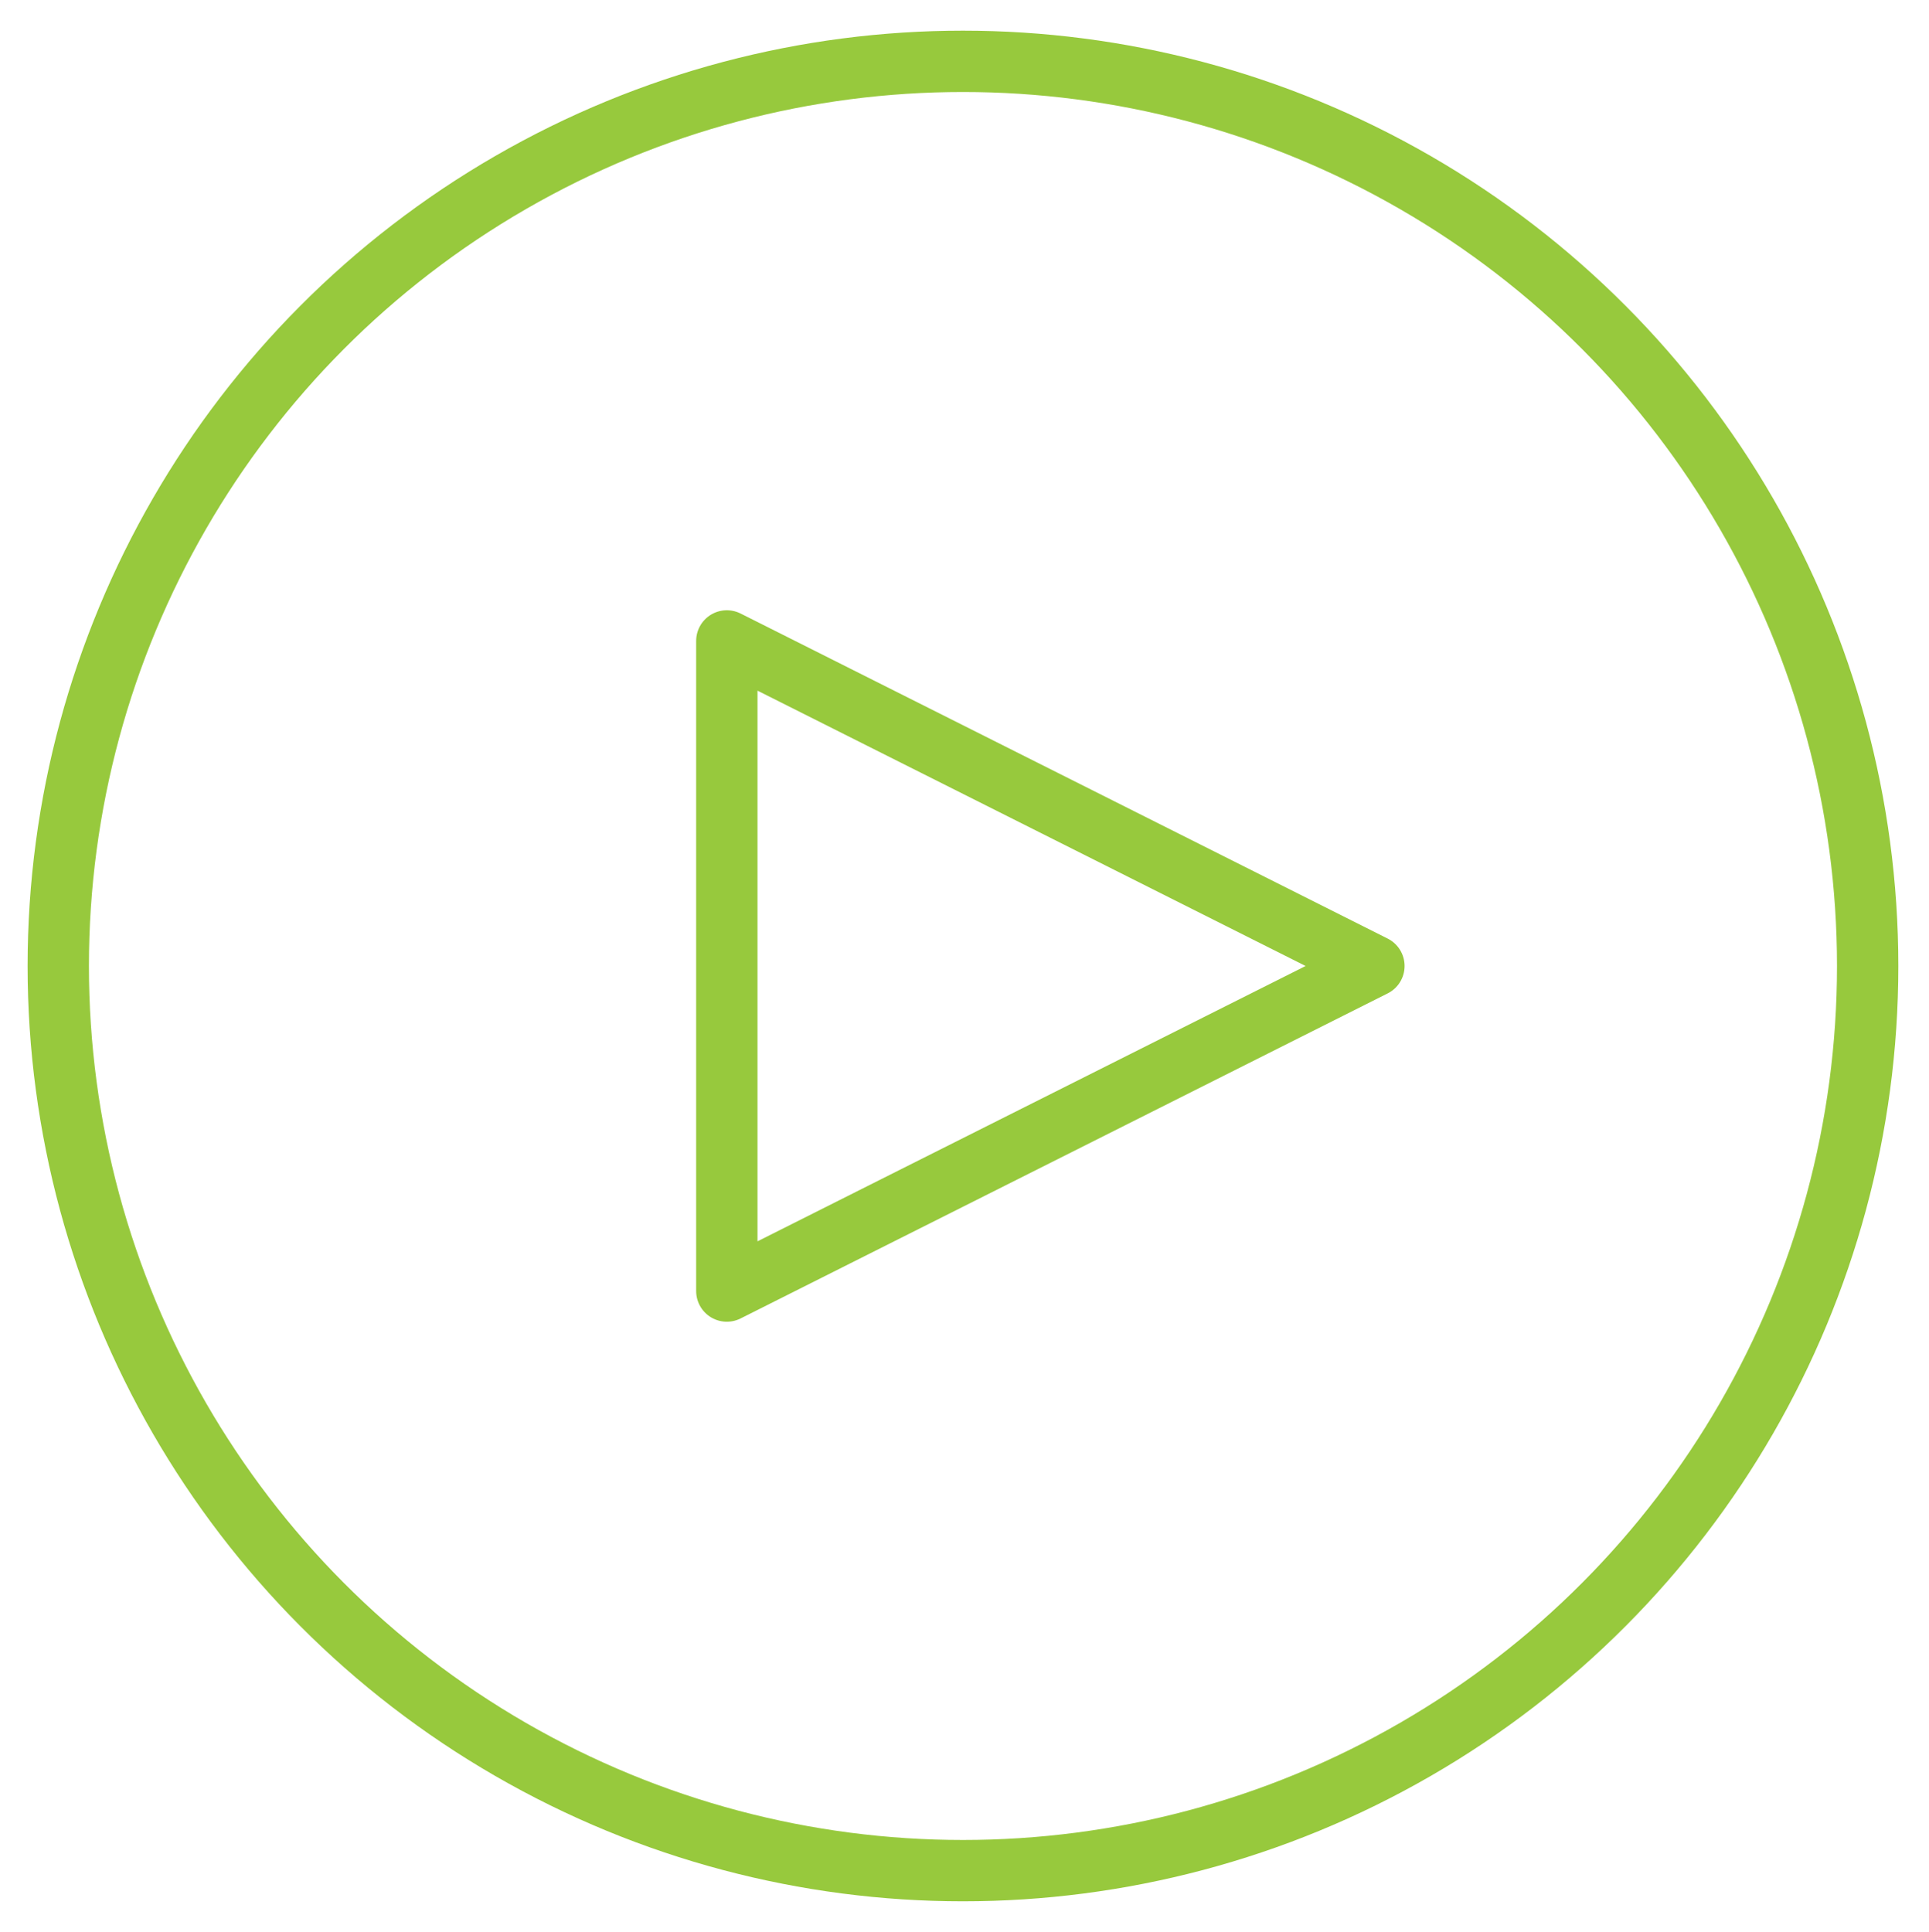 <?xml version="1.0" encoding="utf-8"?>
<!-- Generator: Adobe Illustrator 23.0.6, SVG Export Plug-In . SVG Version: 6.00 Build 0)  -->
<svg version="1.1" id="Layer_1" xmlns="http://www.w3.org/2000/svg" xmlns:xlink="http://www.w3.org/1999/xlink" x="0px" y="0px"
	 viewBox="0 0 62.9 63" style="enable-background:new 0 0 62.9 63;" xml:space="preserve">
<style type="text/css">
	.st0{fill:none;stroke:#97C93D;stroke-width:2;stroke-linecap:round;stroke-linejoin:round;}
</style>
<g>
	<circle class="st0" cx="31.4" cy="31.5" r="29.5"/>
	<path class="st0" d="M23.7,42.1V20.9l21.1,10.6L23.7,42.1z"/>
</g>
</svg>
